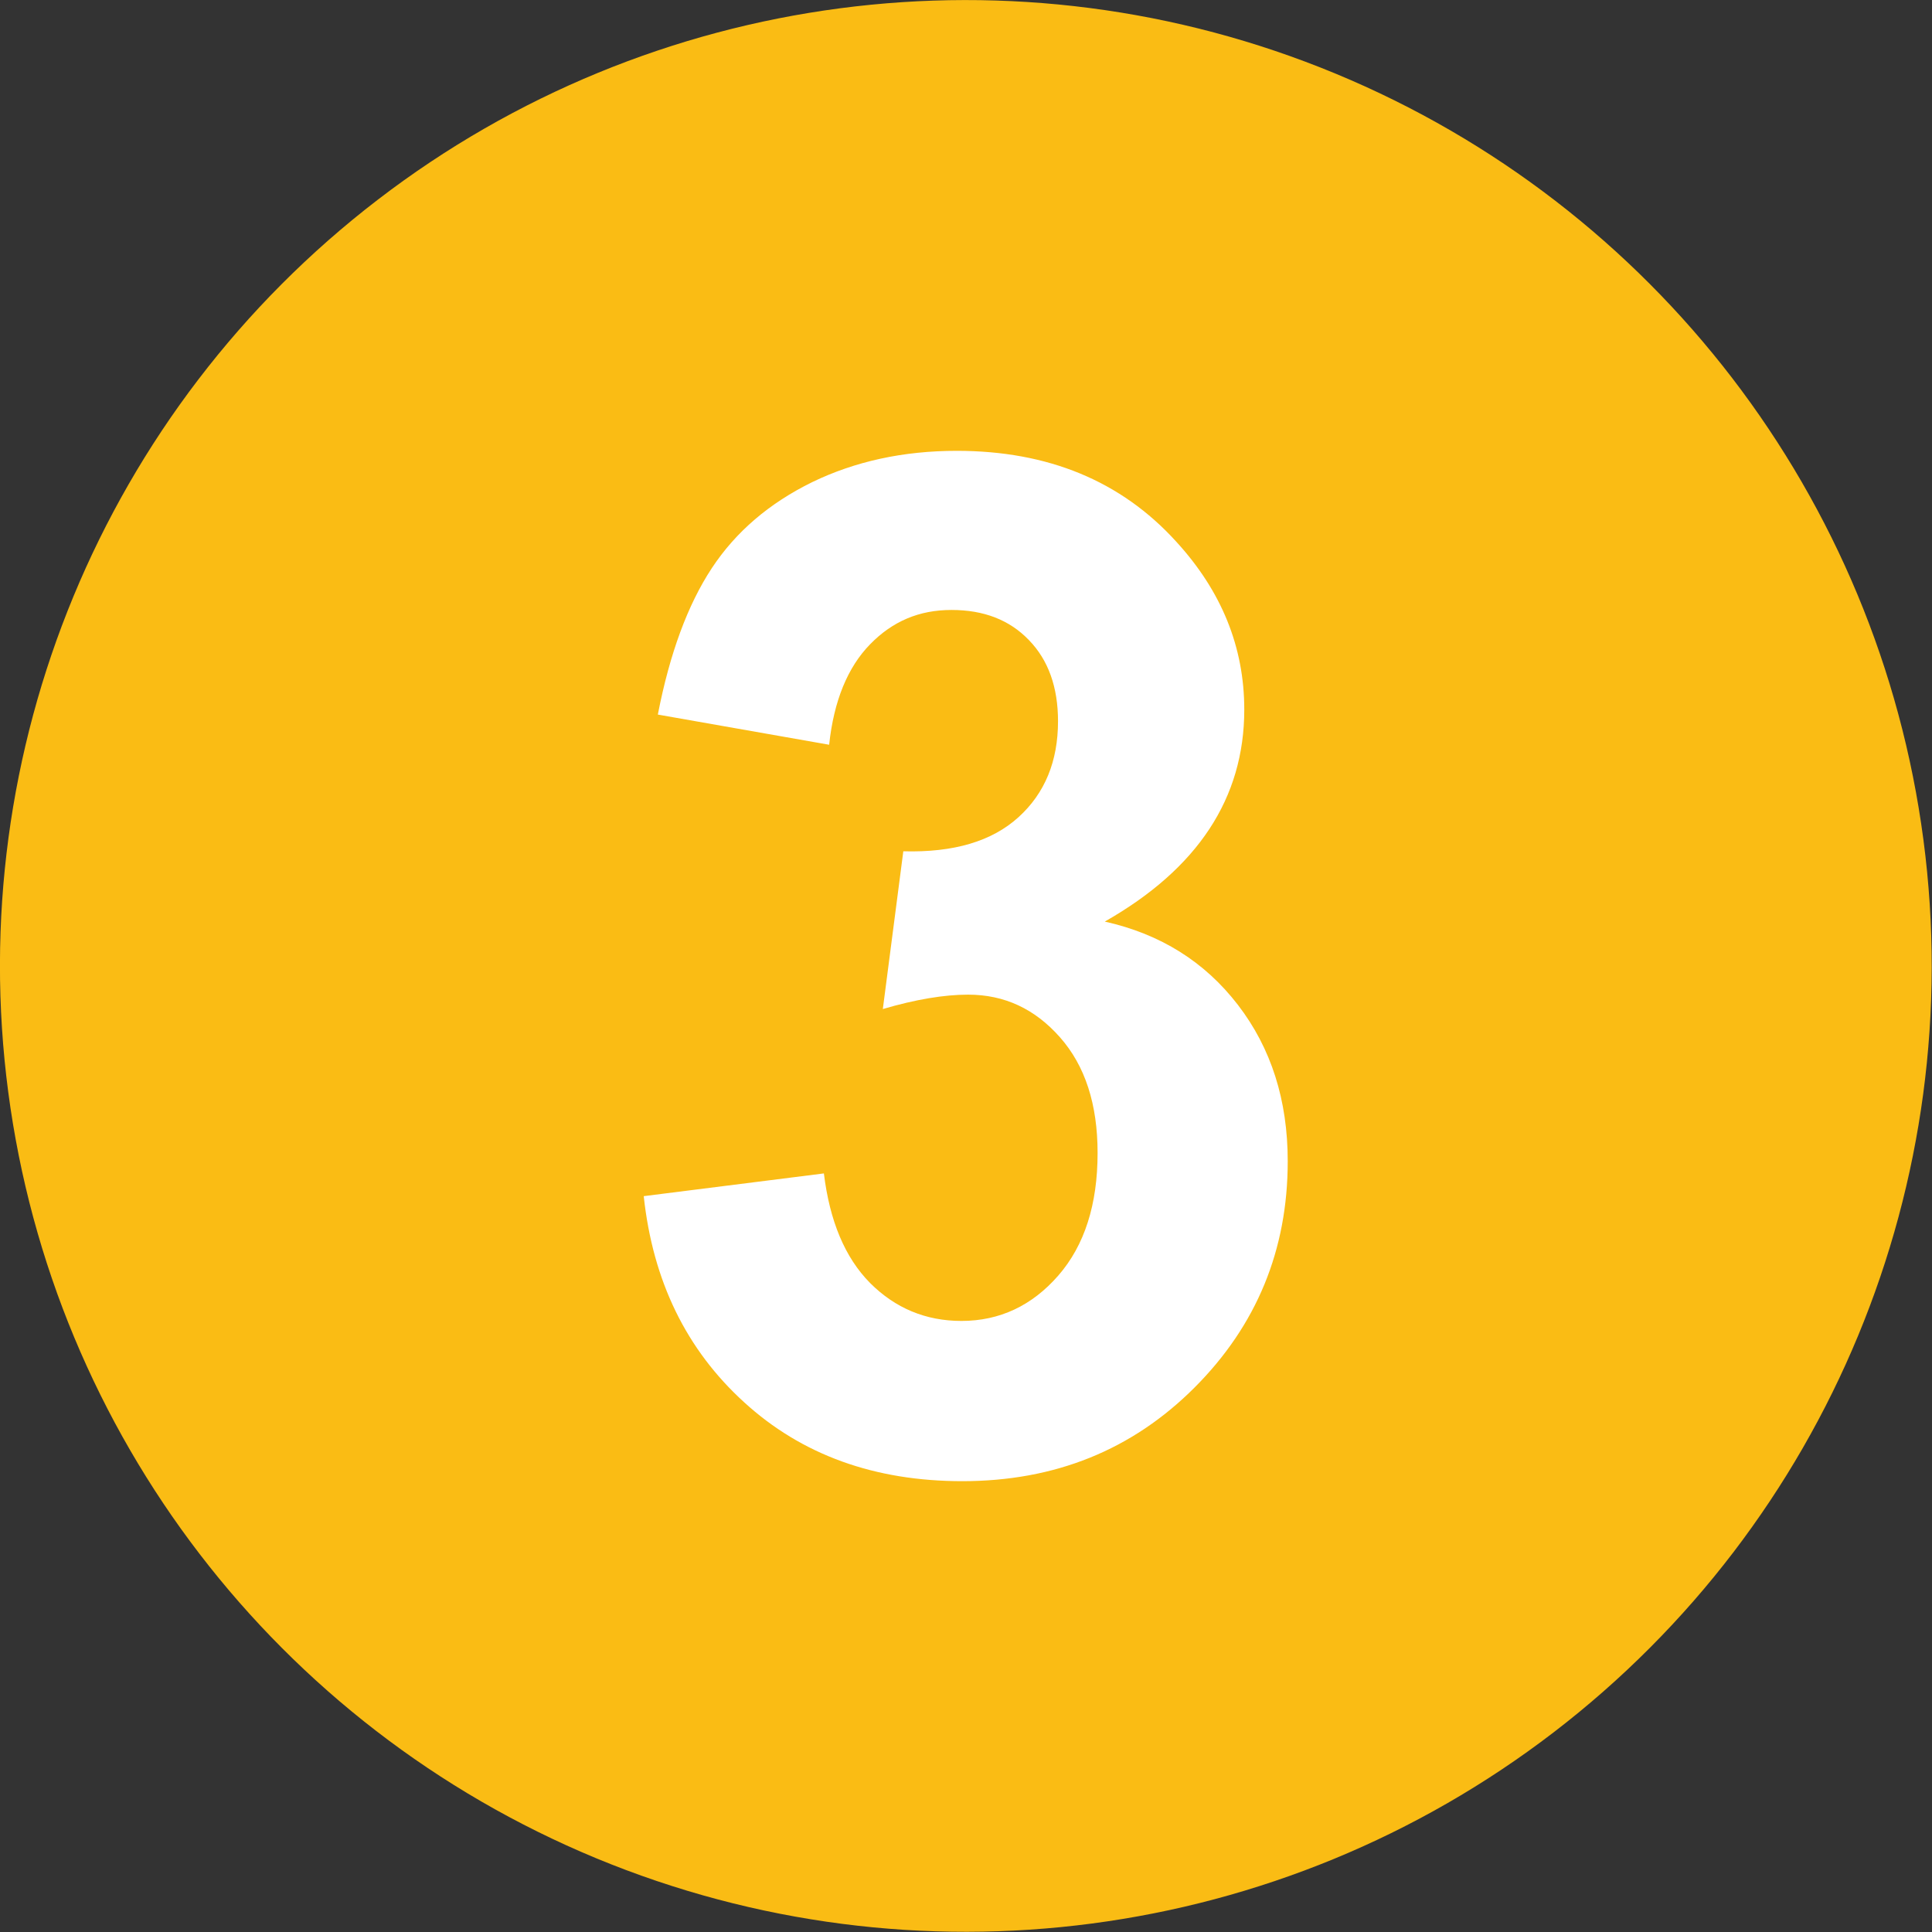 <svg xmlns="http://www.w3.org/2000/svg" id="a" viewBox="0 0 69.81 69.81"><rect x="0" y="0" width="69.81" height="69.81" fill="#333333" stroke="none"/><defs><style>.b{fill:#fff;}.c{fill:#fabc14;}</style></defs><circle class="c" cx="34.9" cy="34.9" r="34.9" transform="translate(-10.7 53.79) rotate(-67.5)"></circle><path class="b" d="M23.27,43.22l6.5-.82c.21,1.72,.76,3.04,1.67,3.96,.91,.91,2.01,1.37,3.3,1.37,1.38,0,2.55-.55,3.5-1.64,.95-1.09,1.42-2.57,1.42-4.43,0-1.76-.45-3.15-1.36-4.18-.91-1.03-2.01-1.54-3.32-1.54-.86,0-1.89,.17-3.08,.52l.74-5.7c1.82,.05,3.2-.36,4.16-1.23,.96-.87,1.43-2.03,1.43-3.47,0-1.23-.35-2.21-1.05-2.93-.7-.73-1.63-1.09-2.8-1.09s-2.13,.41-2.94,1.24-1.31,2.04-1.48,3.63l-6.19-1.09c.43-2.21,1.08-3.97,1.95-5.29,.87-1.32,2.08-2.35,3.63-3.11,1.55-.75,3.29-1.13,5.22-1.13,3.3,0,5.94,1.09,7.93,3.28,1.64,1.79,2.46,3.81,2.46,6.07,0,3.2-1.68,5.75-5.04,7.66,2.01,.45,3.61,1.45,4.81,3.01,1.2,1.56,1.8,3.44,1.8,5.65,0,3.2-1.12,5.93-3.37,8.18-2.25,2.25-5.04,3.38-8.39,3.38-3.17,0-5.8-.95-7.88-2.85-2.09-1.9-3.3-4.38-3.63-7.45Z"></path></svg>